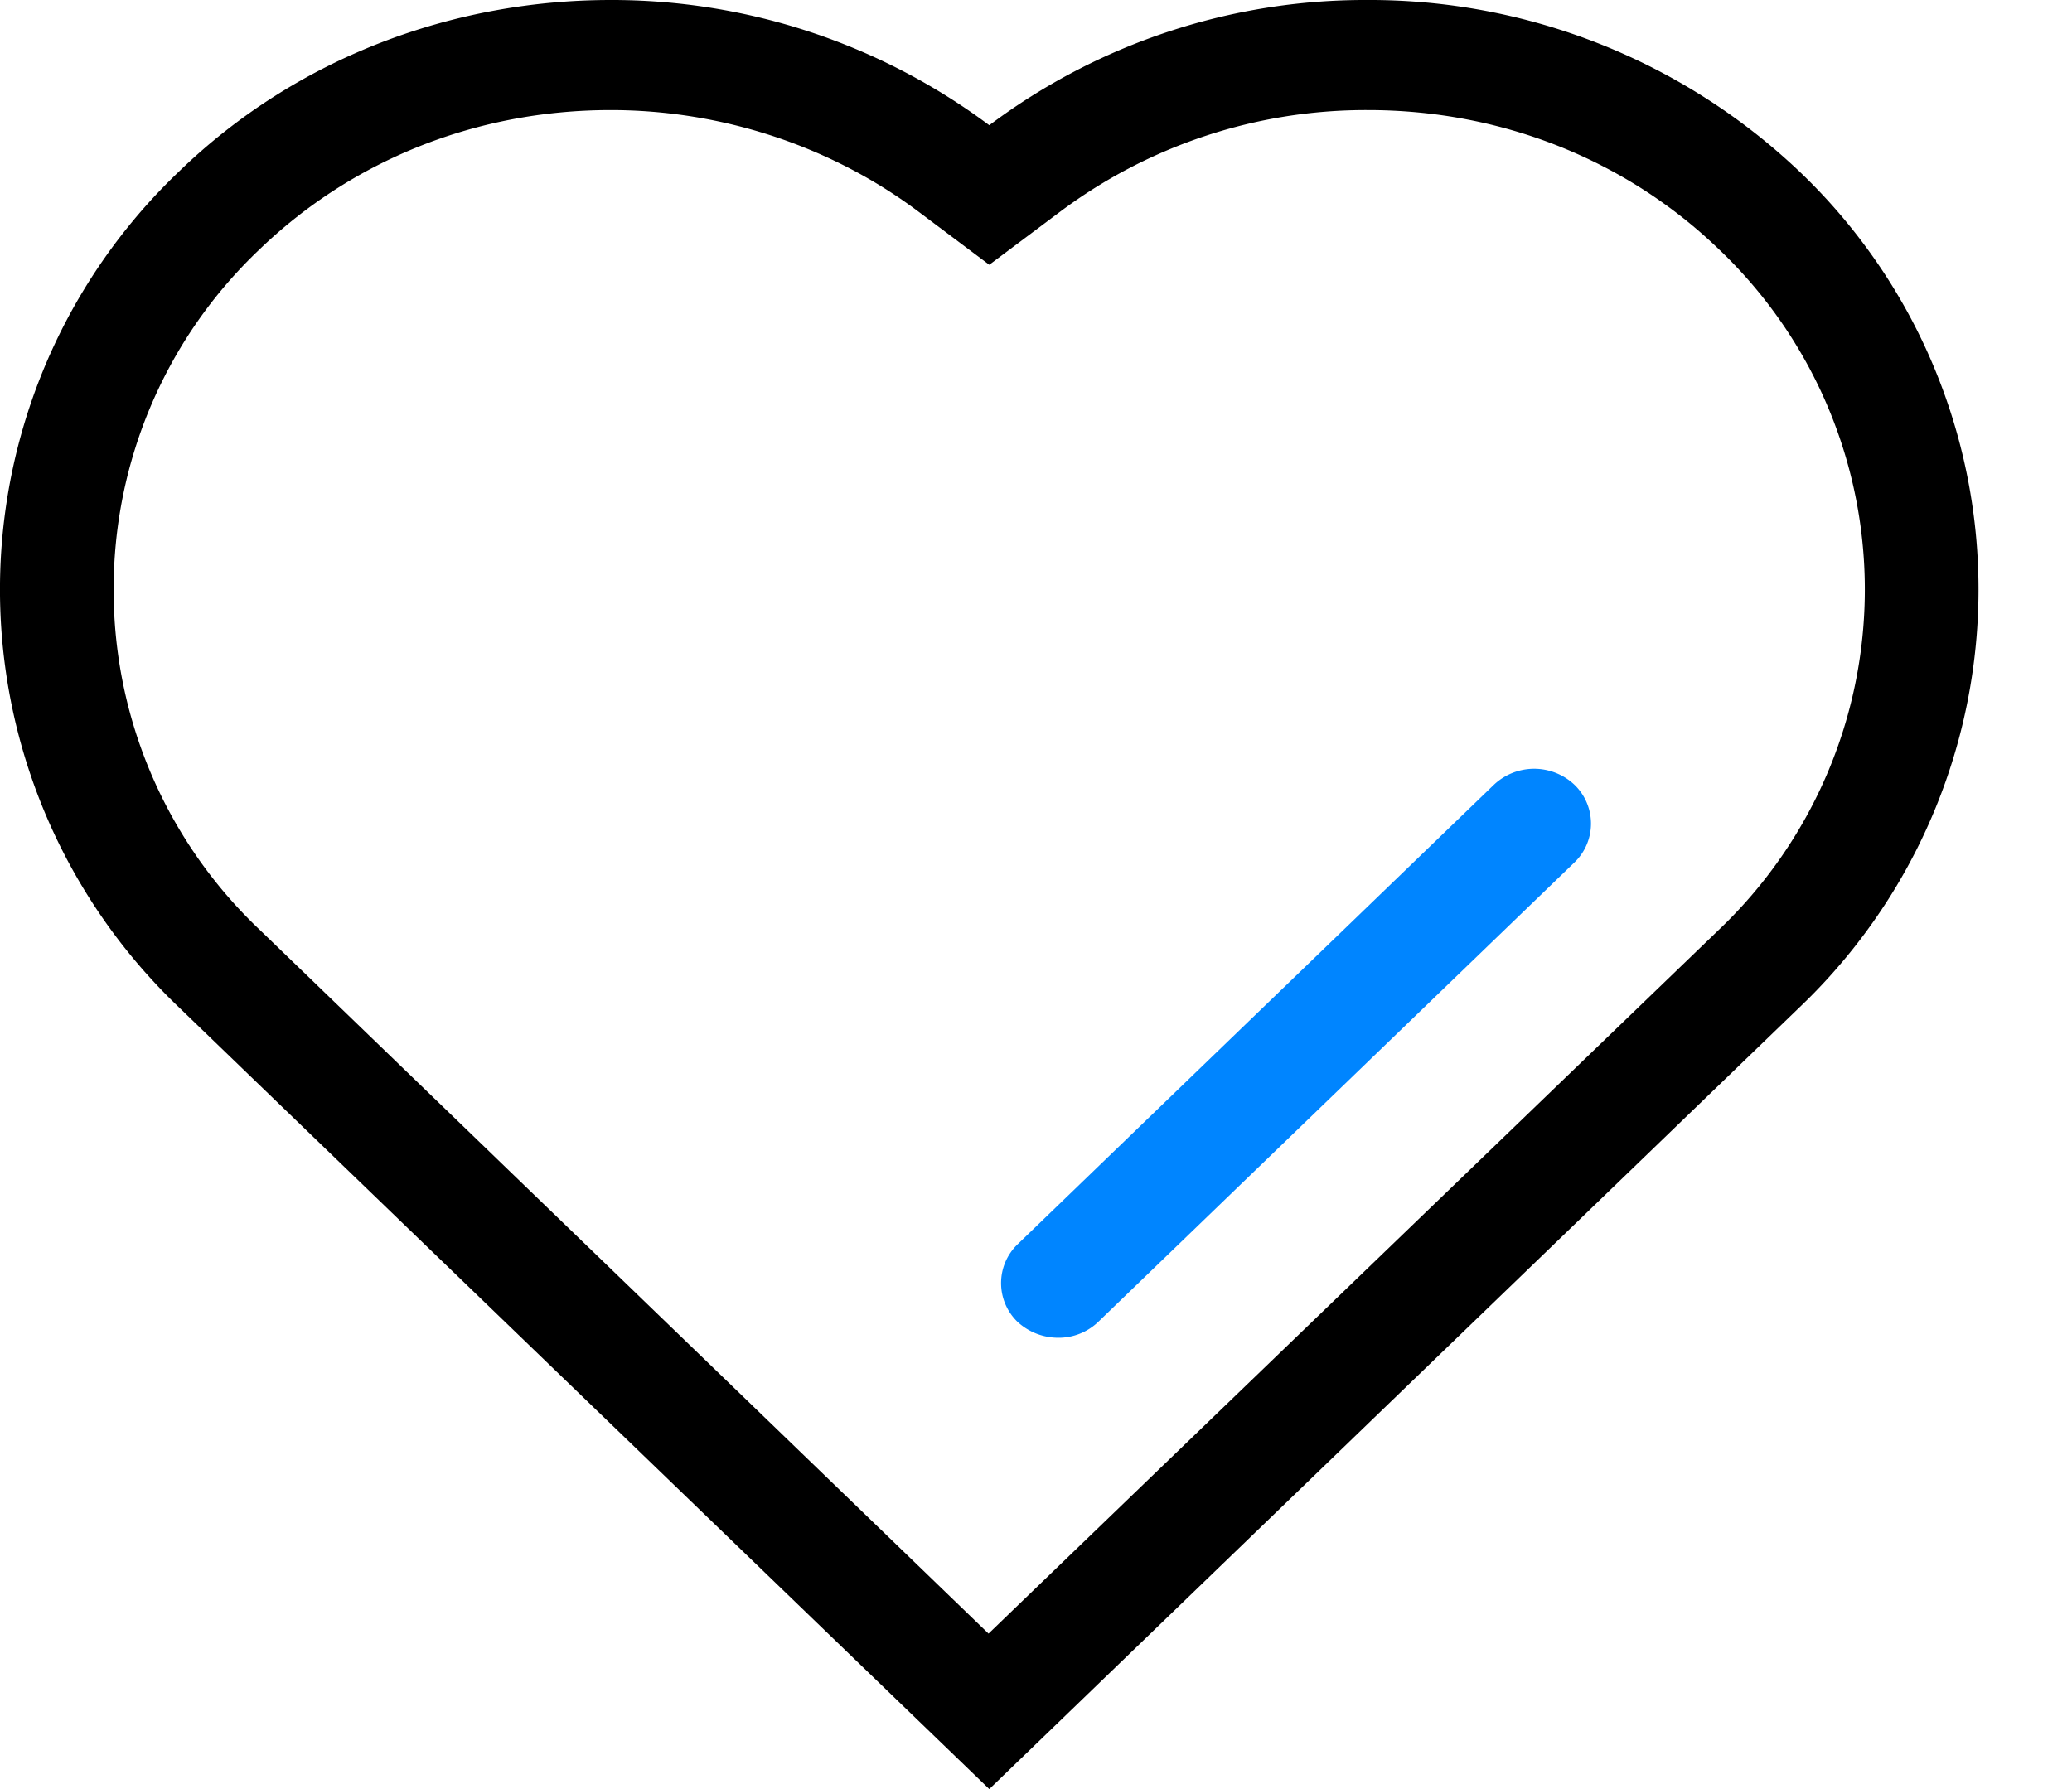 <svg width="22" height="19" viewBox="0 0 22 19" fill="none" xmlns="http://www.w3.org/2000/svg"><path d="M6.484 1.169c1.188 0 2.347.387 3.27 1.08l.75.563.75-.562a5.42 5.42 0 013.27-1.081c1.415 0 2.74.526 3.732 1.483a4.988 4.988 0 010 7.217l-7.76 7.48-7.744-7.48A4.96 4.96 0 011.207 6.26a4.96 4.96 0 011.545-3.608c.992-.957 2.316-1.483 3.732-1.483zM14.516 0a6.645 6.645 0 00-4.012 1.33A6.7 6.7 0 006.484 0C4.818 0 3.153.606 1.896 1.826a6.132 6.132 0 000 8.868L10.504 19l8.607-8.306a6.132 6.132 0 000-8.868A6.624 6.624 0 0014.516 0z" fill="#000"/><path d="M11.236 14.207a.638.638 0 01-.431-.168.572.572 0 010-.825l5.057-4.88a.623.623 0 01.855 0 .572.572 0 010 .825l-5.057 4.88a.607.607 0 01-.424.168z" fill="#0085FF"/></svg>